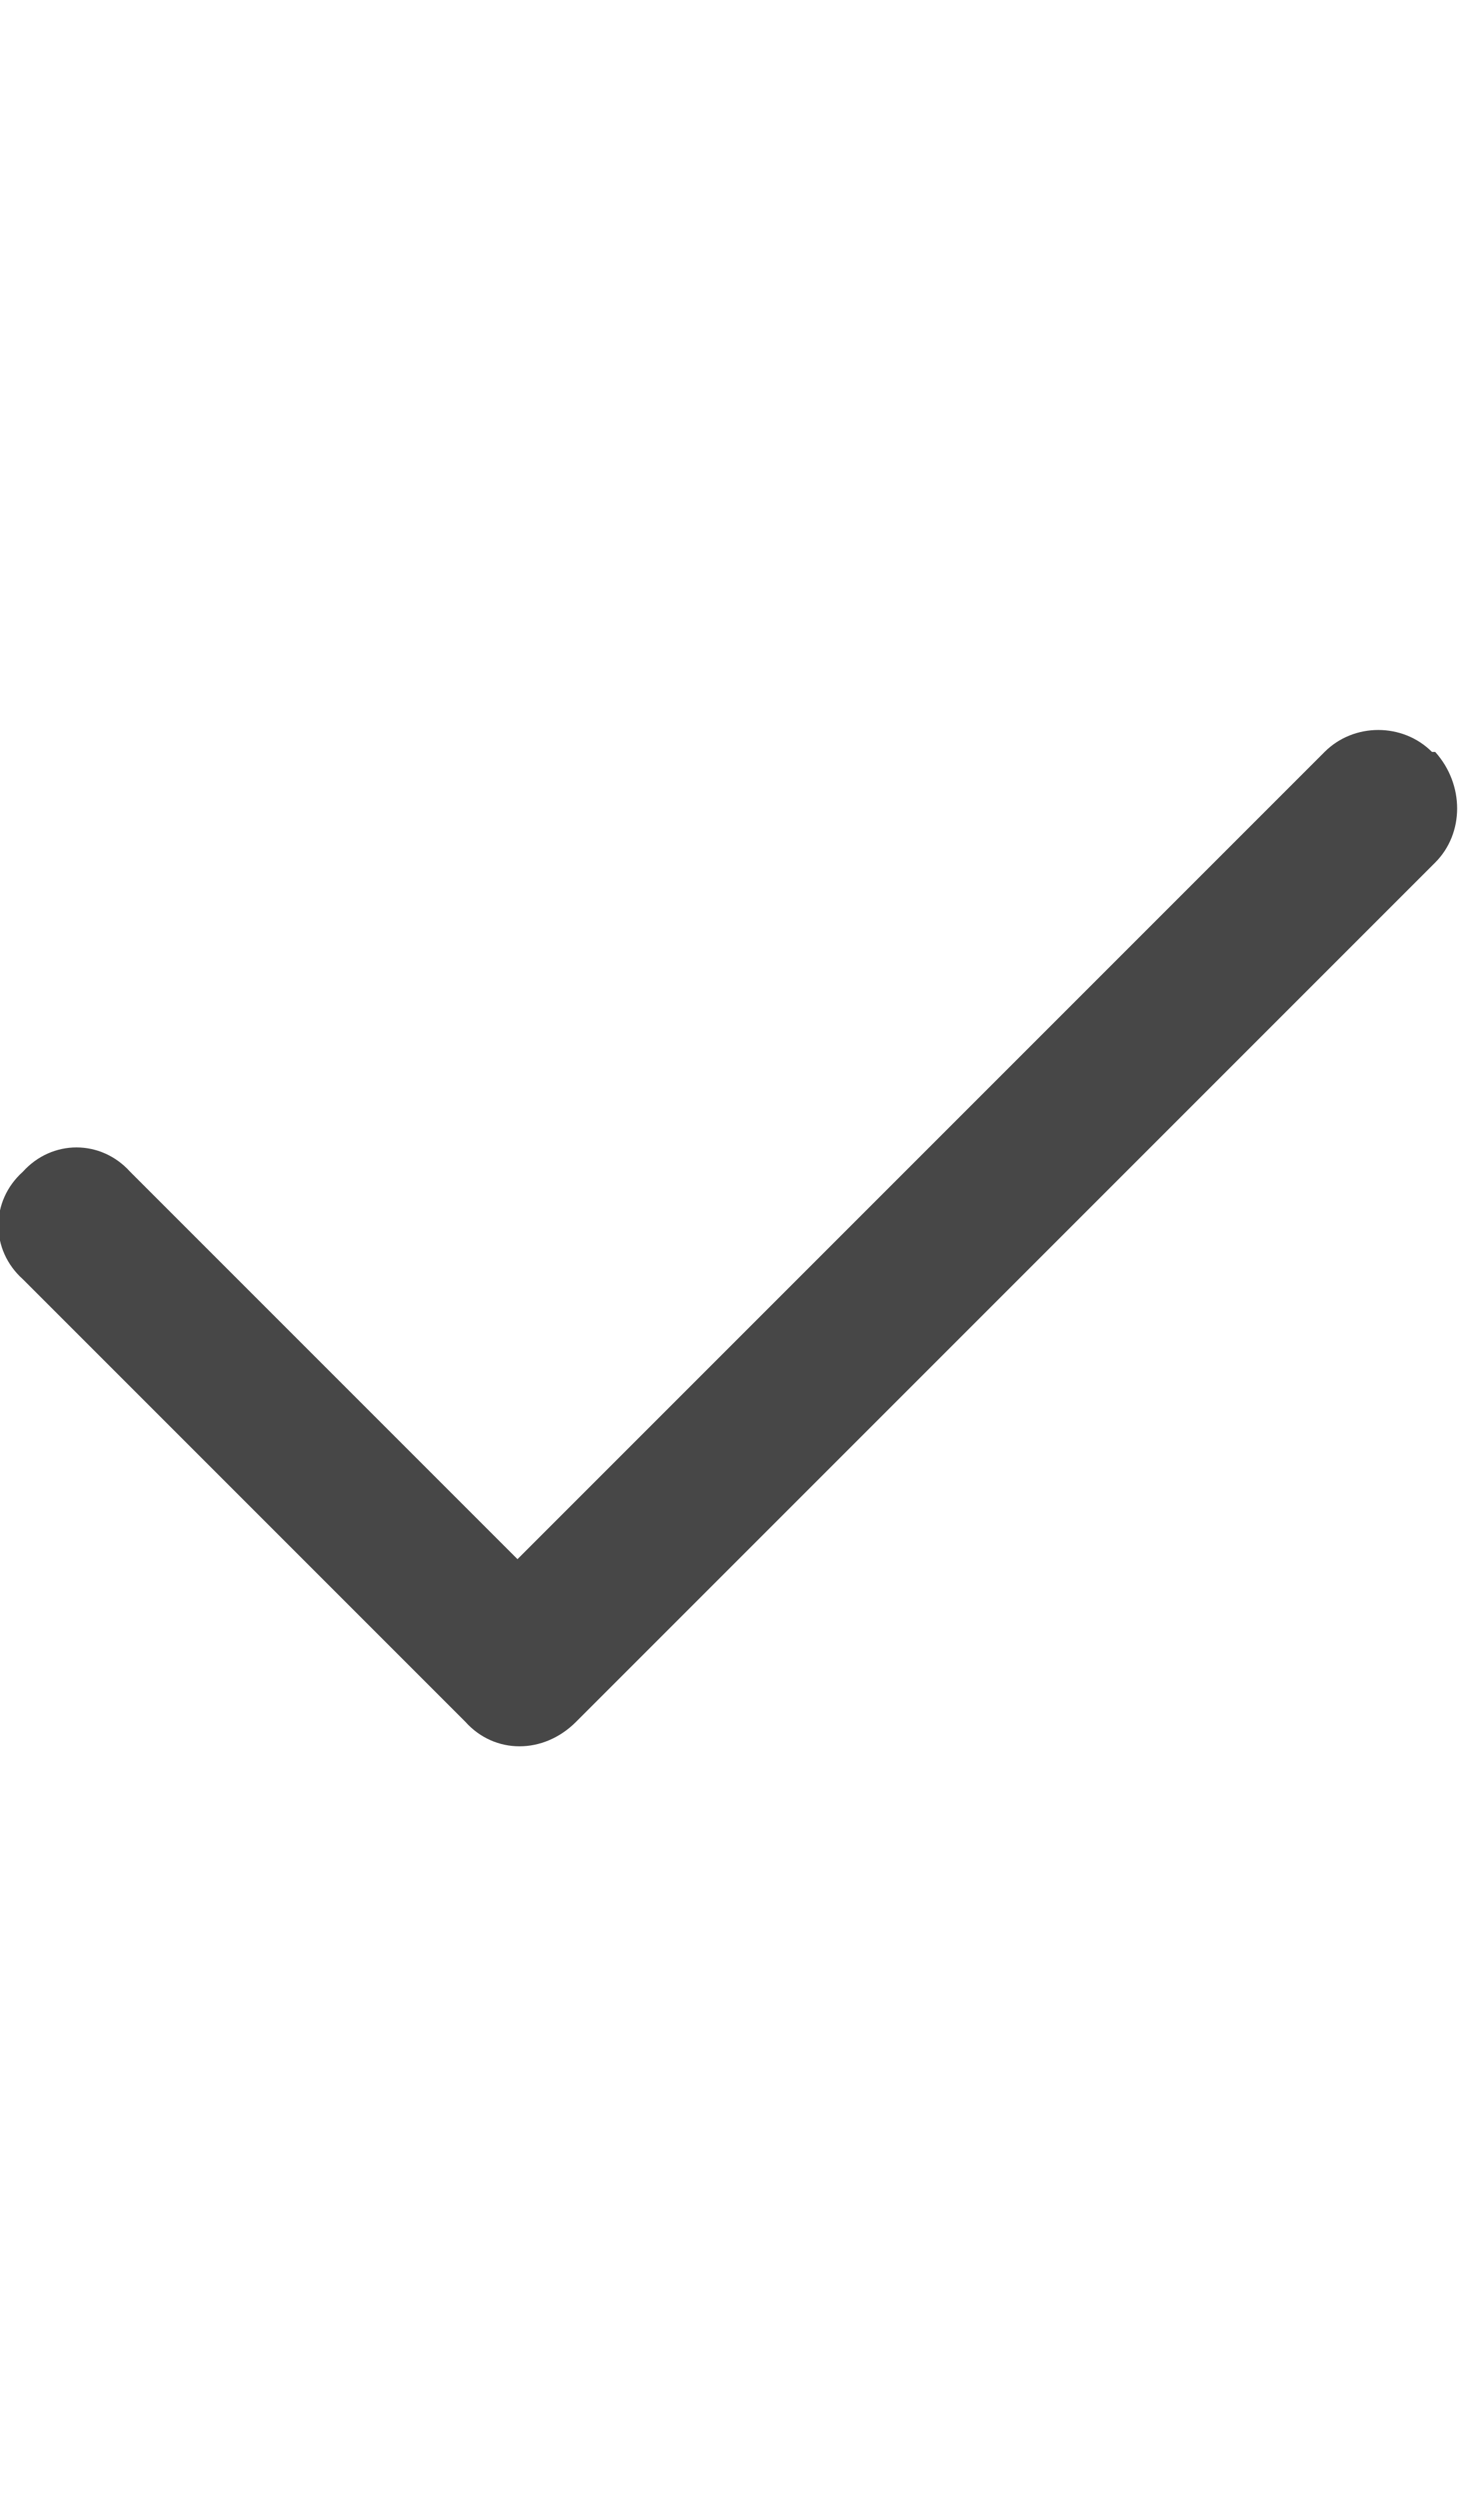 <svg width="14" height="24" viewBox="0 0 14 24" fill="none" xmlns="http://www.w3.org/2000/svg">
<g clip-path="url(#clip0_6796_83)">
<path d="M13.781 7.219C14.062 7.531 14.062 8 13.781 8.281L5.531 16.531C5.219 16.844 4.75 16.844 4.469 16.531L0.219 12.281C-0.094 12 -0.094 11.531 0.219 11.25C0.5 10.938 0.969 10.938 1.25 11.25L4.969 14.969L12.719 7.219C13 6.938 13.469 6.938 13.75 7.219H13.781Z" fill="black" fill-opacity="0.72"/>
</g>
<defs>
<clipPath id="clip0_6796_83">
<rect width="14" height="24" fill="white"/>
</clipPath>
</defs>
</svg>
